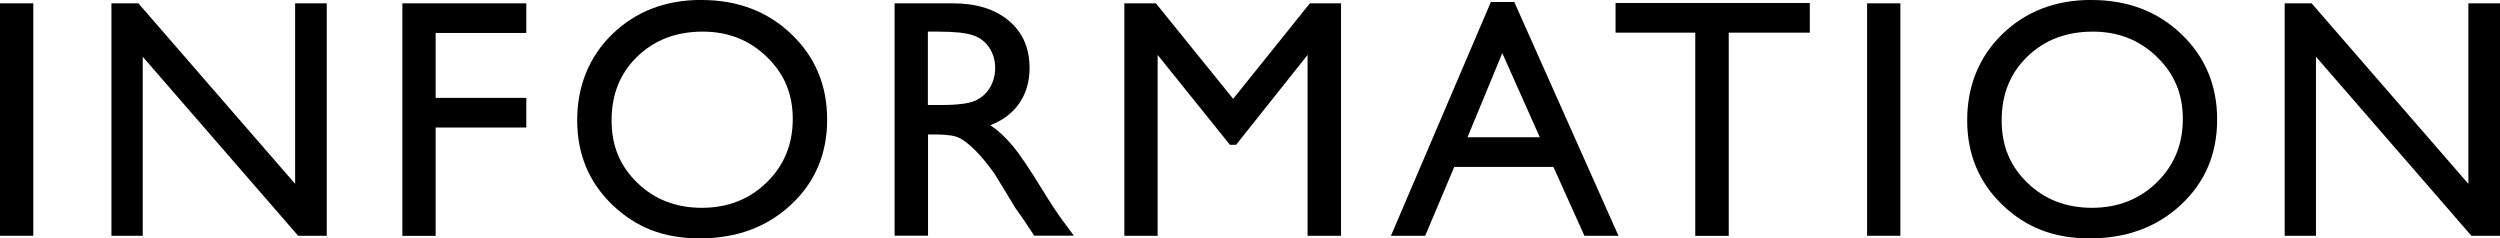 <svg xmlns="http://www.w3.org/2000/svg" viewBox="0 0 315.45 30.09">
  <defs>
    <style>
      .cls-1 {
        fill: #000;
        stroke-width: 0px;
      }
    </style>
  </defs>
  <path class="cls-1" d="M0,.42h4.2v29.33H0V.42Z"/>
  <path class="cls-1" d="M37.24.42h3.99v29.33h-3.61L18.01,7.16v22.59h-3.95V.42h3.4l19.78,22.78V.42Z"/>
  <path class="cls-1" d="M50.77.42h15.64v3.74h-11.44v8.19h11.44v3.74h-11.44v13.67h-4.2V.42Z"/>
  <path class="cls-1" d="M88.53,0c4.53,0,8.31,1.43,11.32,4.3,3.01,2.87,4.52,6.47,4.52,10.79s-1.52,7.91-4.56,10.74-6.88,4.25-11.51,4.25-8.1-1.42-11.05-4.25c-2.94-2.83-4.42-6.39-4.42-10.66s1.48-8.01,4.45-10.88c2.97-2.87,6.71-4.3,11.25-4.3ZM88.69,3.99c-3.36,0-6.11,1.05-8.28,3.15s-3.24,4.78-3.24,8.04,1.08,5.79,3.25,7.89c2.17,2.1,4.88,3.15,8.14,3.15s6-1.07,8.19-3.21c2.19-2.14,3.28-4.81,3.28-8s-1.09-5.72-3.28-7.84c-2.19-2.12-4.88-3.18-8.07-3.18Z"/>
  <path class="cls-1" d="M112.88,29.75V.42h7.35c2.97,0,5.32.73,7.07,2.2s2.61,3.46,2.61,5.96c0,1.71-.43,3.18-1.28,4.43-.85,1.25-2.08,2.18-3.67,2.79.94.62,1.85,1.46,2.75,2.52.9,1.06,2.16,2.92,3.78,5.56,1.02,1.67,1.84,2.92,2.46,3.76l1.55,2.1h-5l-1.28-1.93c-.04-.07-.13-.19-.25-.36l-.82-1.16-1.3-2.14-1.4-2.29c-.87-1.2-1.66-2.16-2.38-2.88-.72-.71-1.37-1.23-1.95-1.54-.58-.31-1.56-.47-2.93-.47h-1.09v12.77h-4.2ZM118.34,3.99h-1.26v9.26h1.6c2.13,0,3.59-.18,4.38-.55.79-.36,1.41-.91,1.85-1.65s.66-1.57.66-2.51-.25-1.76-.73-2.51c-.49-.75-1.18-1.28-2.07-1.58-.89-.31-2.36-.46-4.42-.46Z"/>
  <path class="cls-1" d="M165.28.42h3.93v29.33h-4.22V6.93l-9.02,11.34h-.78l-9.12-11.34v22.82h-4.2V.42h3.98l9.75,12.05L165.28.42Z"/>
  <path class="cls-1" d="M188.12.25h2.95l13.15,29.5h-4.3l-3.91-8.69h-12.51l-3.67,8.69h-4.32L188.12.25ZM194.29,17.32l-4.73-10.62-4.39,10.62h9.12Z"/>
  <path class="cls-1" d="M203.86.38h24.5v3.74h-10.23v25.64h-4.22V4.12h-10.06V.38Z"/>
  <path class="cls-1" d="M235.59.42h4.2v29.33h-4.2V.42Z"/>
  <path class="cls-1" d="M263.92,0c4.53,0,8.31,1.43,11.32,4.3,3.01,2.87,4.52,6.47,4.52,10.79s-1.52,7.91-4.56,10.74-6.88,4.25-11.51,4.25-8.1-1.42-11.05-4.25c-2.94-2.83-4.42-6.39-4.42-10.66s1.48-8.01,4.45-10.88c2.97-2.87,6.71-4.3,11.25-4.3ZM264.09,3.99c-3.36,0-6.11,1.05-8.28,3.15s-3.24,4.78-3.24,8.04,1.08,5.79,3.25,7.89c2.17,2.1,4.88,3.15,8.14,3.15s6-1.07,8.19-3.21c2.19-2.14,3.28-4.81,3.28-8s-1.09-5.72-3.28-7.84c-2.19-2.12-4.88-3.18-8.07-3.18Z"/>
  <path class="cls-1" d="M311.46.42h3.99v29.33h-3.61l-19.61-22.59v22.59h-3.95V.42h3.4l19.78,22.78V.42Z"/>
</svg>